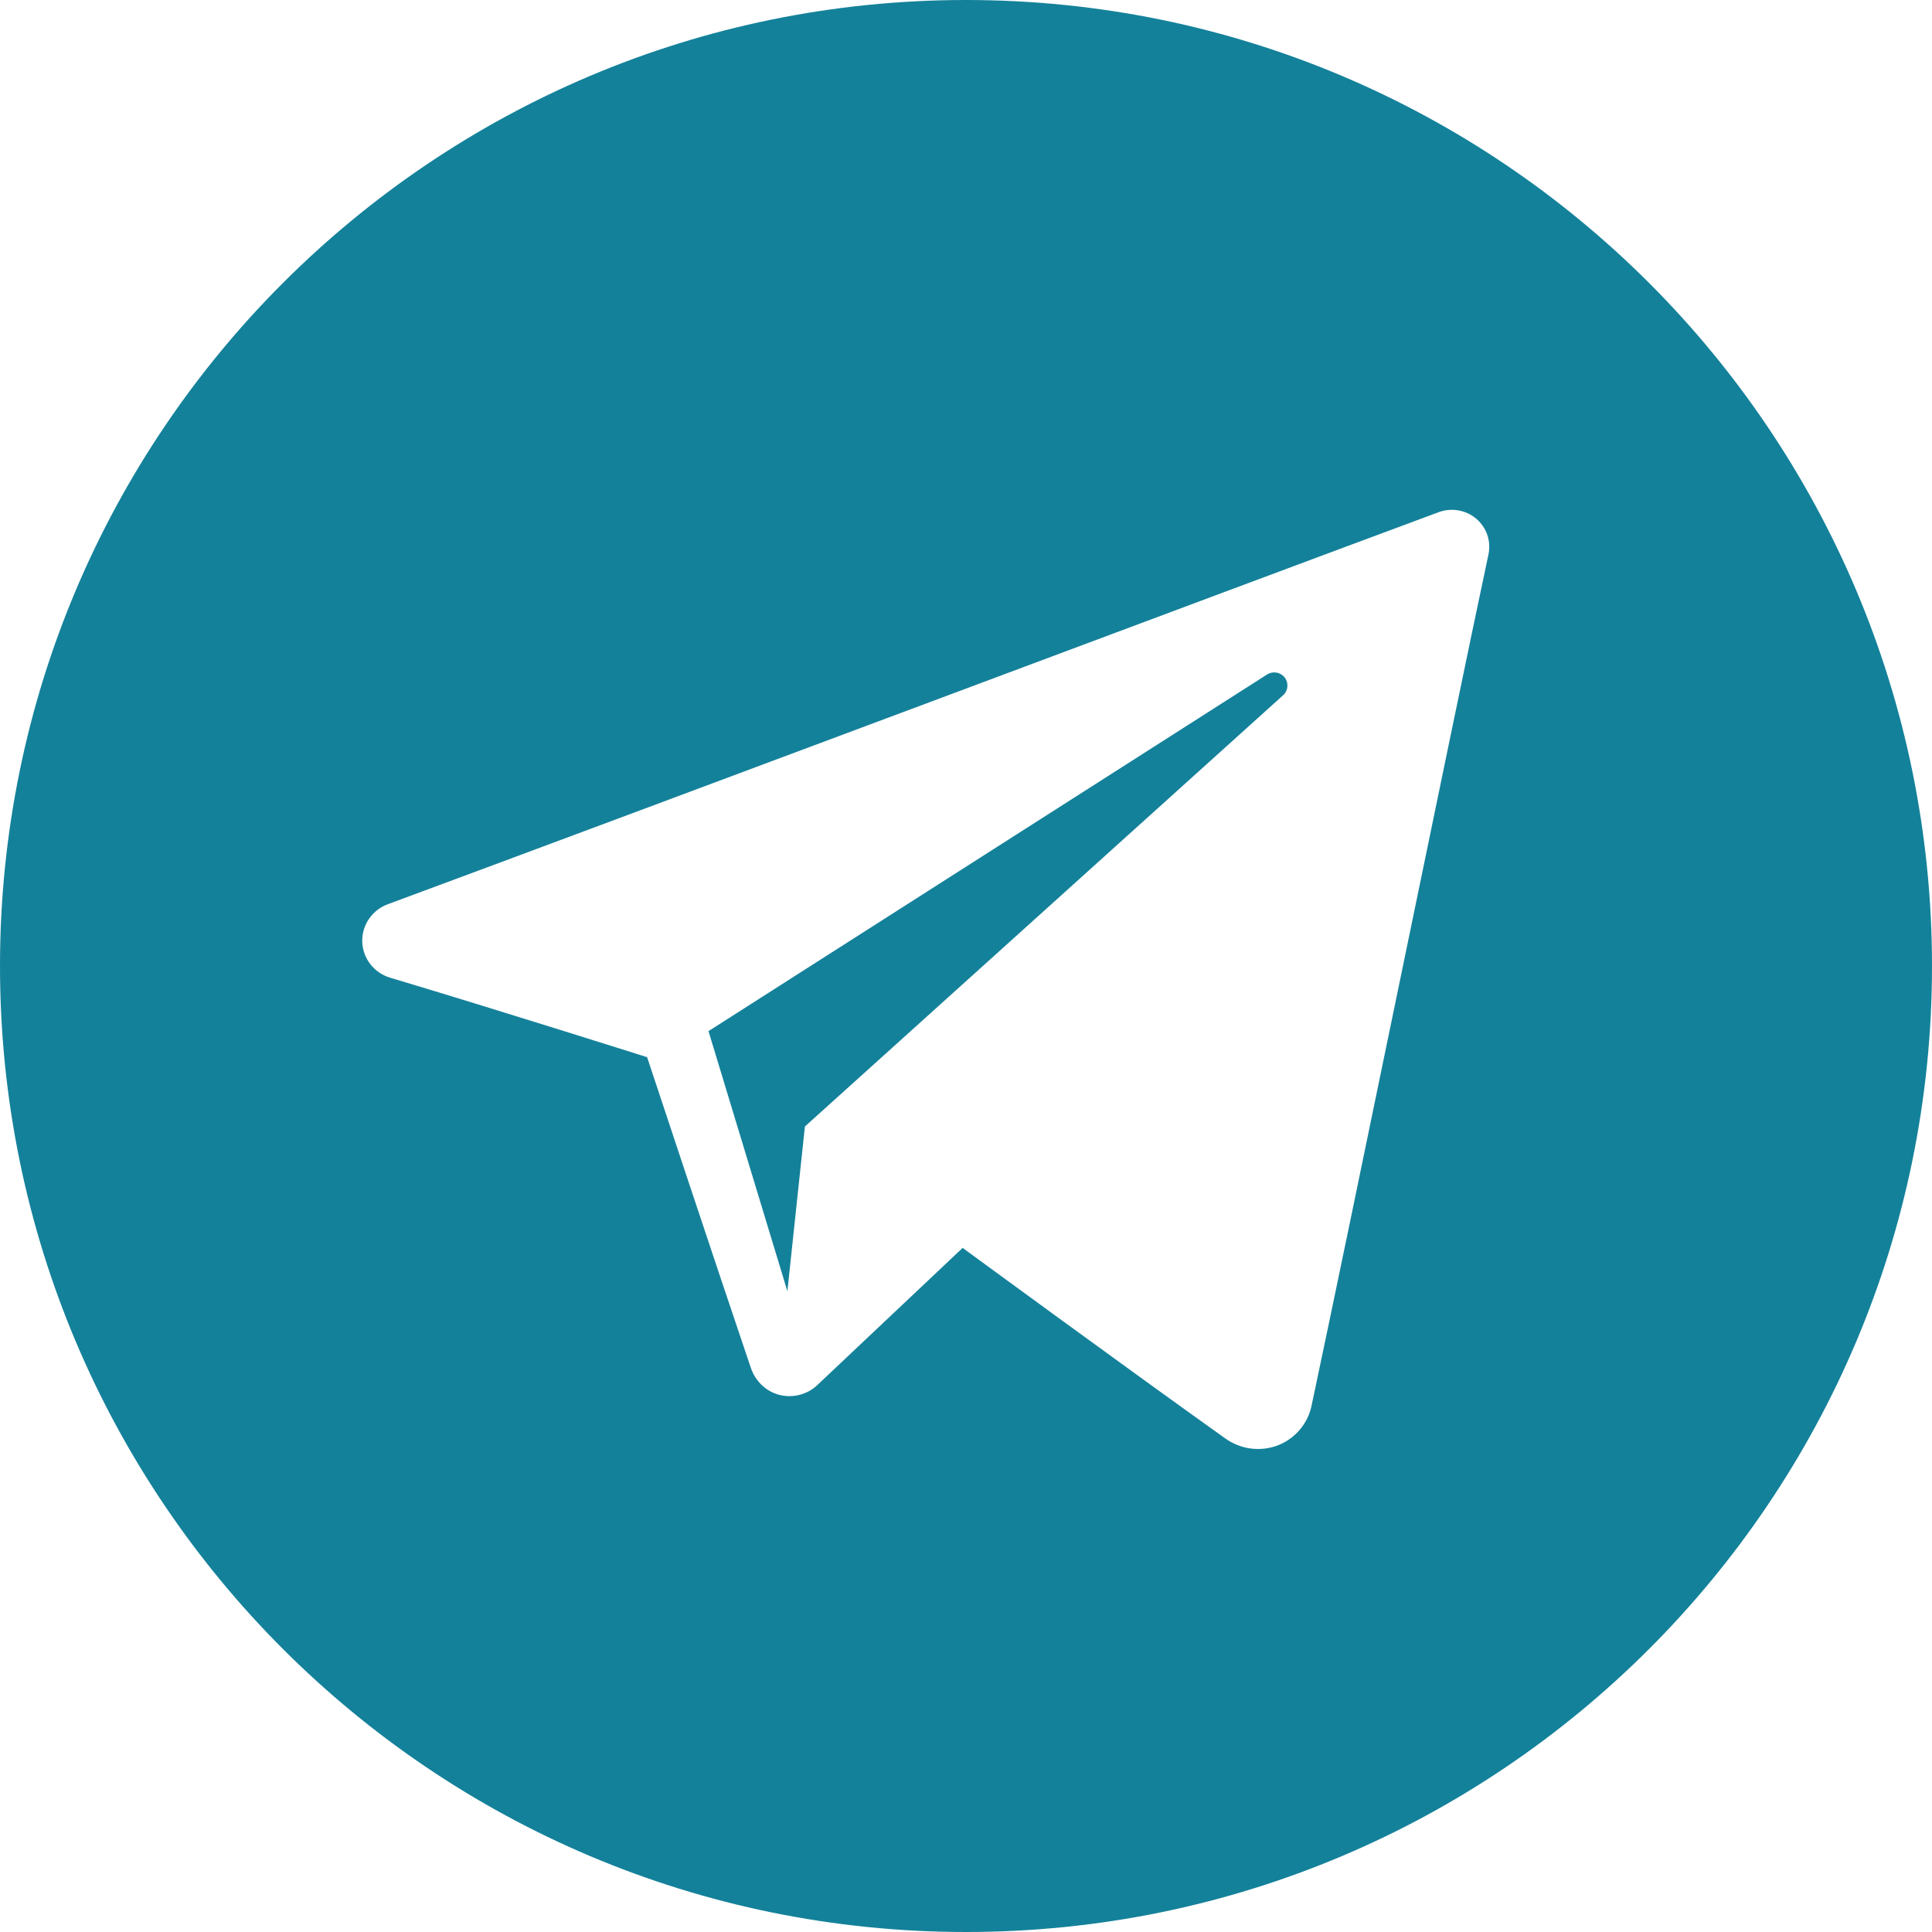 <?xml version="1.0" encoding="UTF-8"?> <svg xmlns="http://www.w3.org/2000/svg" width="42" height="42" viewBox="0 0 42 42" fill="none"> <g clip-path="url(#clip0_21_565)"> <path fill-rule="evenodd" clip-rule="evenodd" d="M21 0C9.405 0 0 9.401 0 21C0 32.597 9.405 42 21 42C32.597 42 42 32.597 42 21C42 9.401 32.597 0 21 0ZM26.642 31.274C26.971 31.507 27.395 31.565 27.773 31.423C28.149 31.279 28.427 30.956 28.511 30.564C29.398 26.395 31.551 15.843 32.358 12.052C32.419 11.765 32.317 11.468 32.093 11.277C31.867 11.086 31.556 11.032 31.279 11.133C26.999 12.719 13.816 17.665 8.428 19.658C8.087 19.785 7.864 20.113 7.875 20.475C7.887 20.835 8.13 21.149 8.48 21.254C10.897 21.977 14.068 22.983 14.068 22.983C14.068 22.983 15.55 27.459 16.322 29.734C16.42 30.021 16.644 30.245 16.938 30.322C17.234 30.399 17.547 30.319 17.768 30.11C19.009 28.94 20.927 27.128 20.927 27.128C20.927 27.128 24.573 29.801 26.642 31.274ZM15.402 22.416L17.117 28.07L17.498 24.489C17.498 24.489 24.119 18.517 27.895 15.113C28.005 15.013 28.019 14.845 27.928 14.728C27.837 14.611 27.669 14.583 27.545 14.663C23.17 17.456 15.402 22.416 15.402 22.416Z" fill="#14819A"></path> </g> <defs> <clipPath id="clip0_21_565"> <rect width="42" height="42" fill="white"></rect> </clipPath> </defs> </svg> 